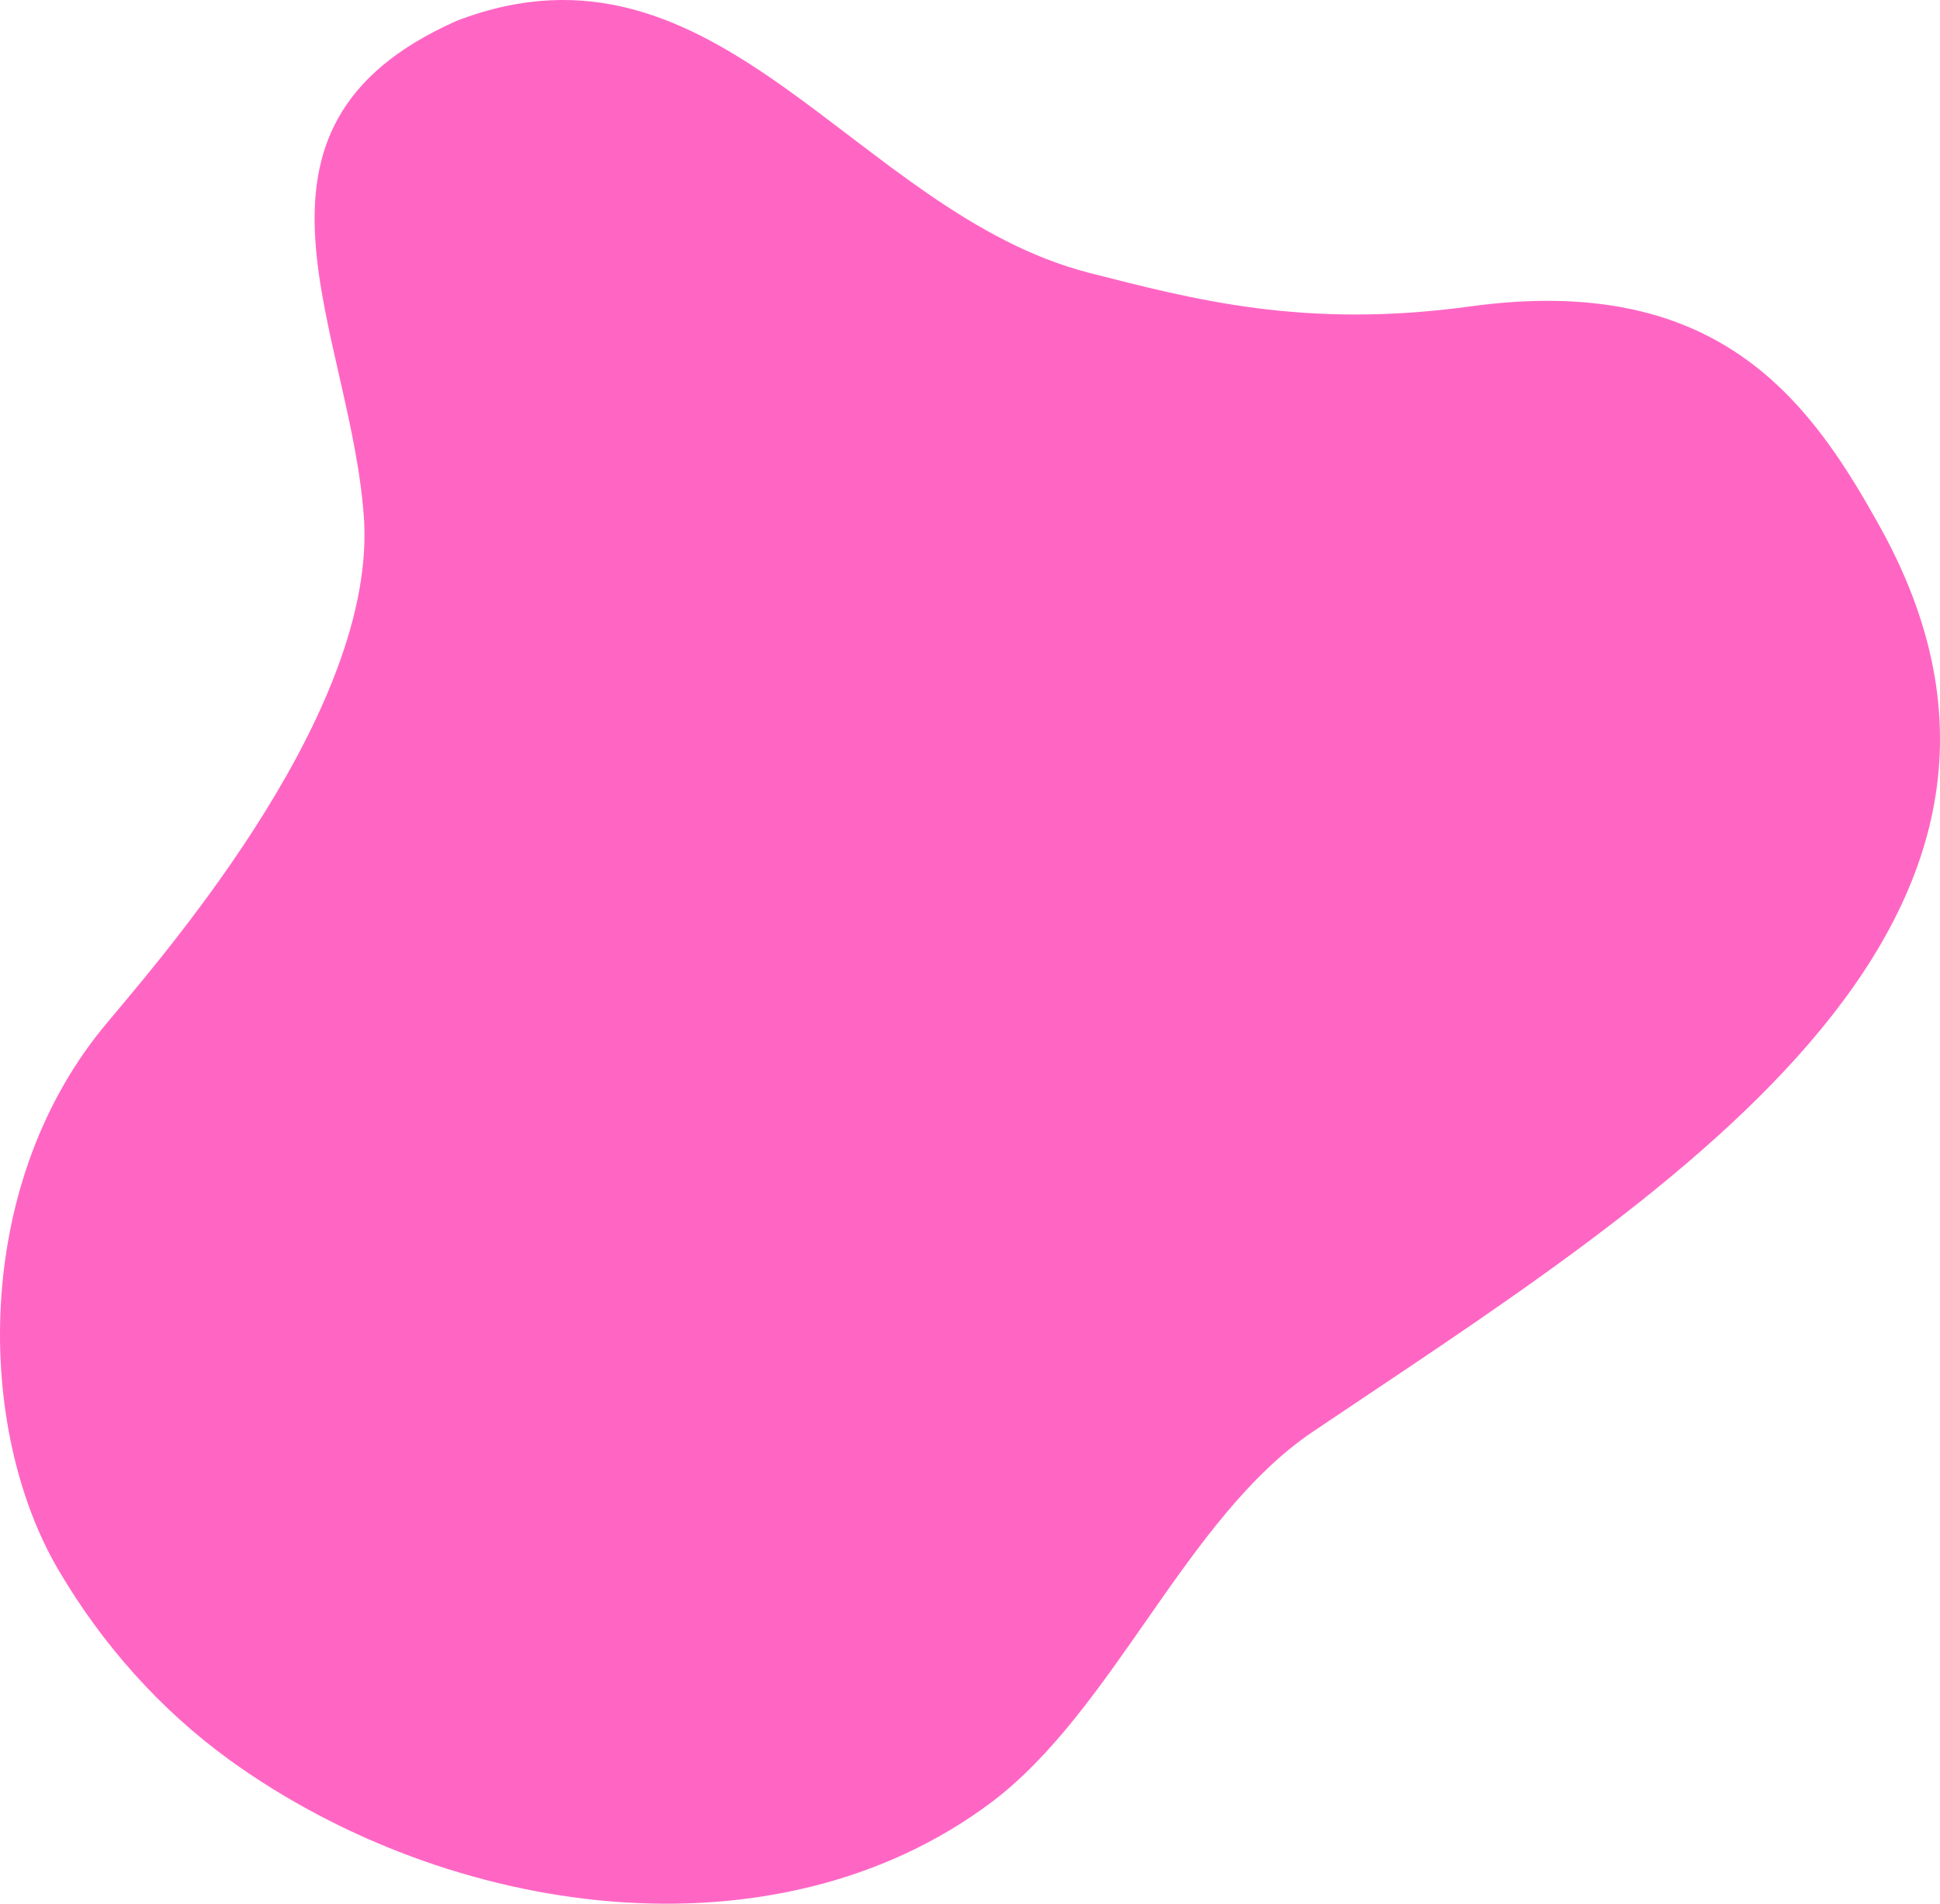 <?xml version="1.0" encoding="UTF-8" standalone="no"?><svg xmlns="http://www.w3.org/2000/svg" xmlns:xlink="http://www.w3.org/1999/xlink" fill="#ff66c4" height="932.4" preserveAspectRatio="xMidYMid meet" version="1" viewBox="0.0 0.0 950.0 932.4" width="950" zoomAndPan="magnify"><defs><clipPath id="a"><path d="M 0 0 L 950 0 L 950 932.379 L 0 932.379 Z M 0 0"/></clipPath></defs><g><g clip-path="url(#a)" id="change1_1"><path d="M 918.969 255.105 C 885.008 194.312 839.723 133.641 720.016 150.066 C 638.594 161.238 584.301 146.598 533.395 133.641 C 418.504 104.109 351.766 -38.949 223.695 10.172 C 104.758 62.848 173.066 162.918 178.359 256.055 C 182.855 353.844 72.195 476.605 50.102 503.773 C -13.656 582.168 -11.629 700.262 28.535 768.777 C 49.836 805.109 78.383 837.379 112.562 862.074 C 219.867 939.586 379.363 962.156 485.266 882.867 C 545.504 837.738 580.668 743.148 642.871 701.215 C 809.484 588.891 1032.691 454.574 918.969 255.105"/></g></g></svg>
